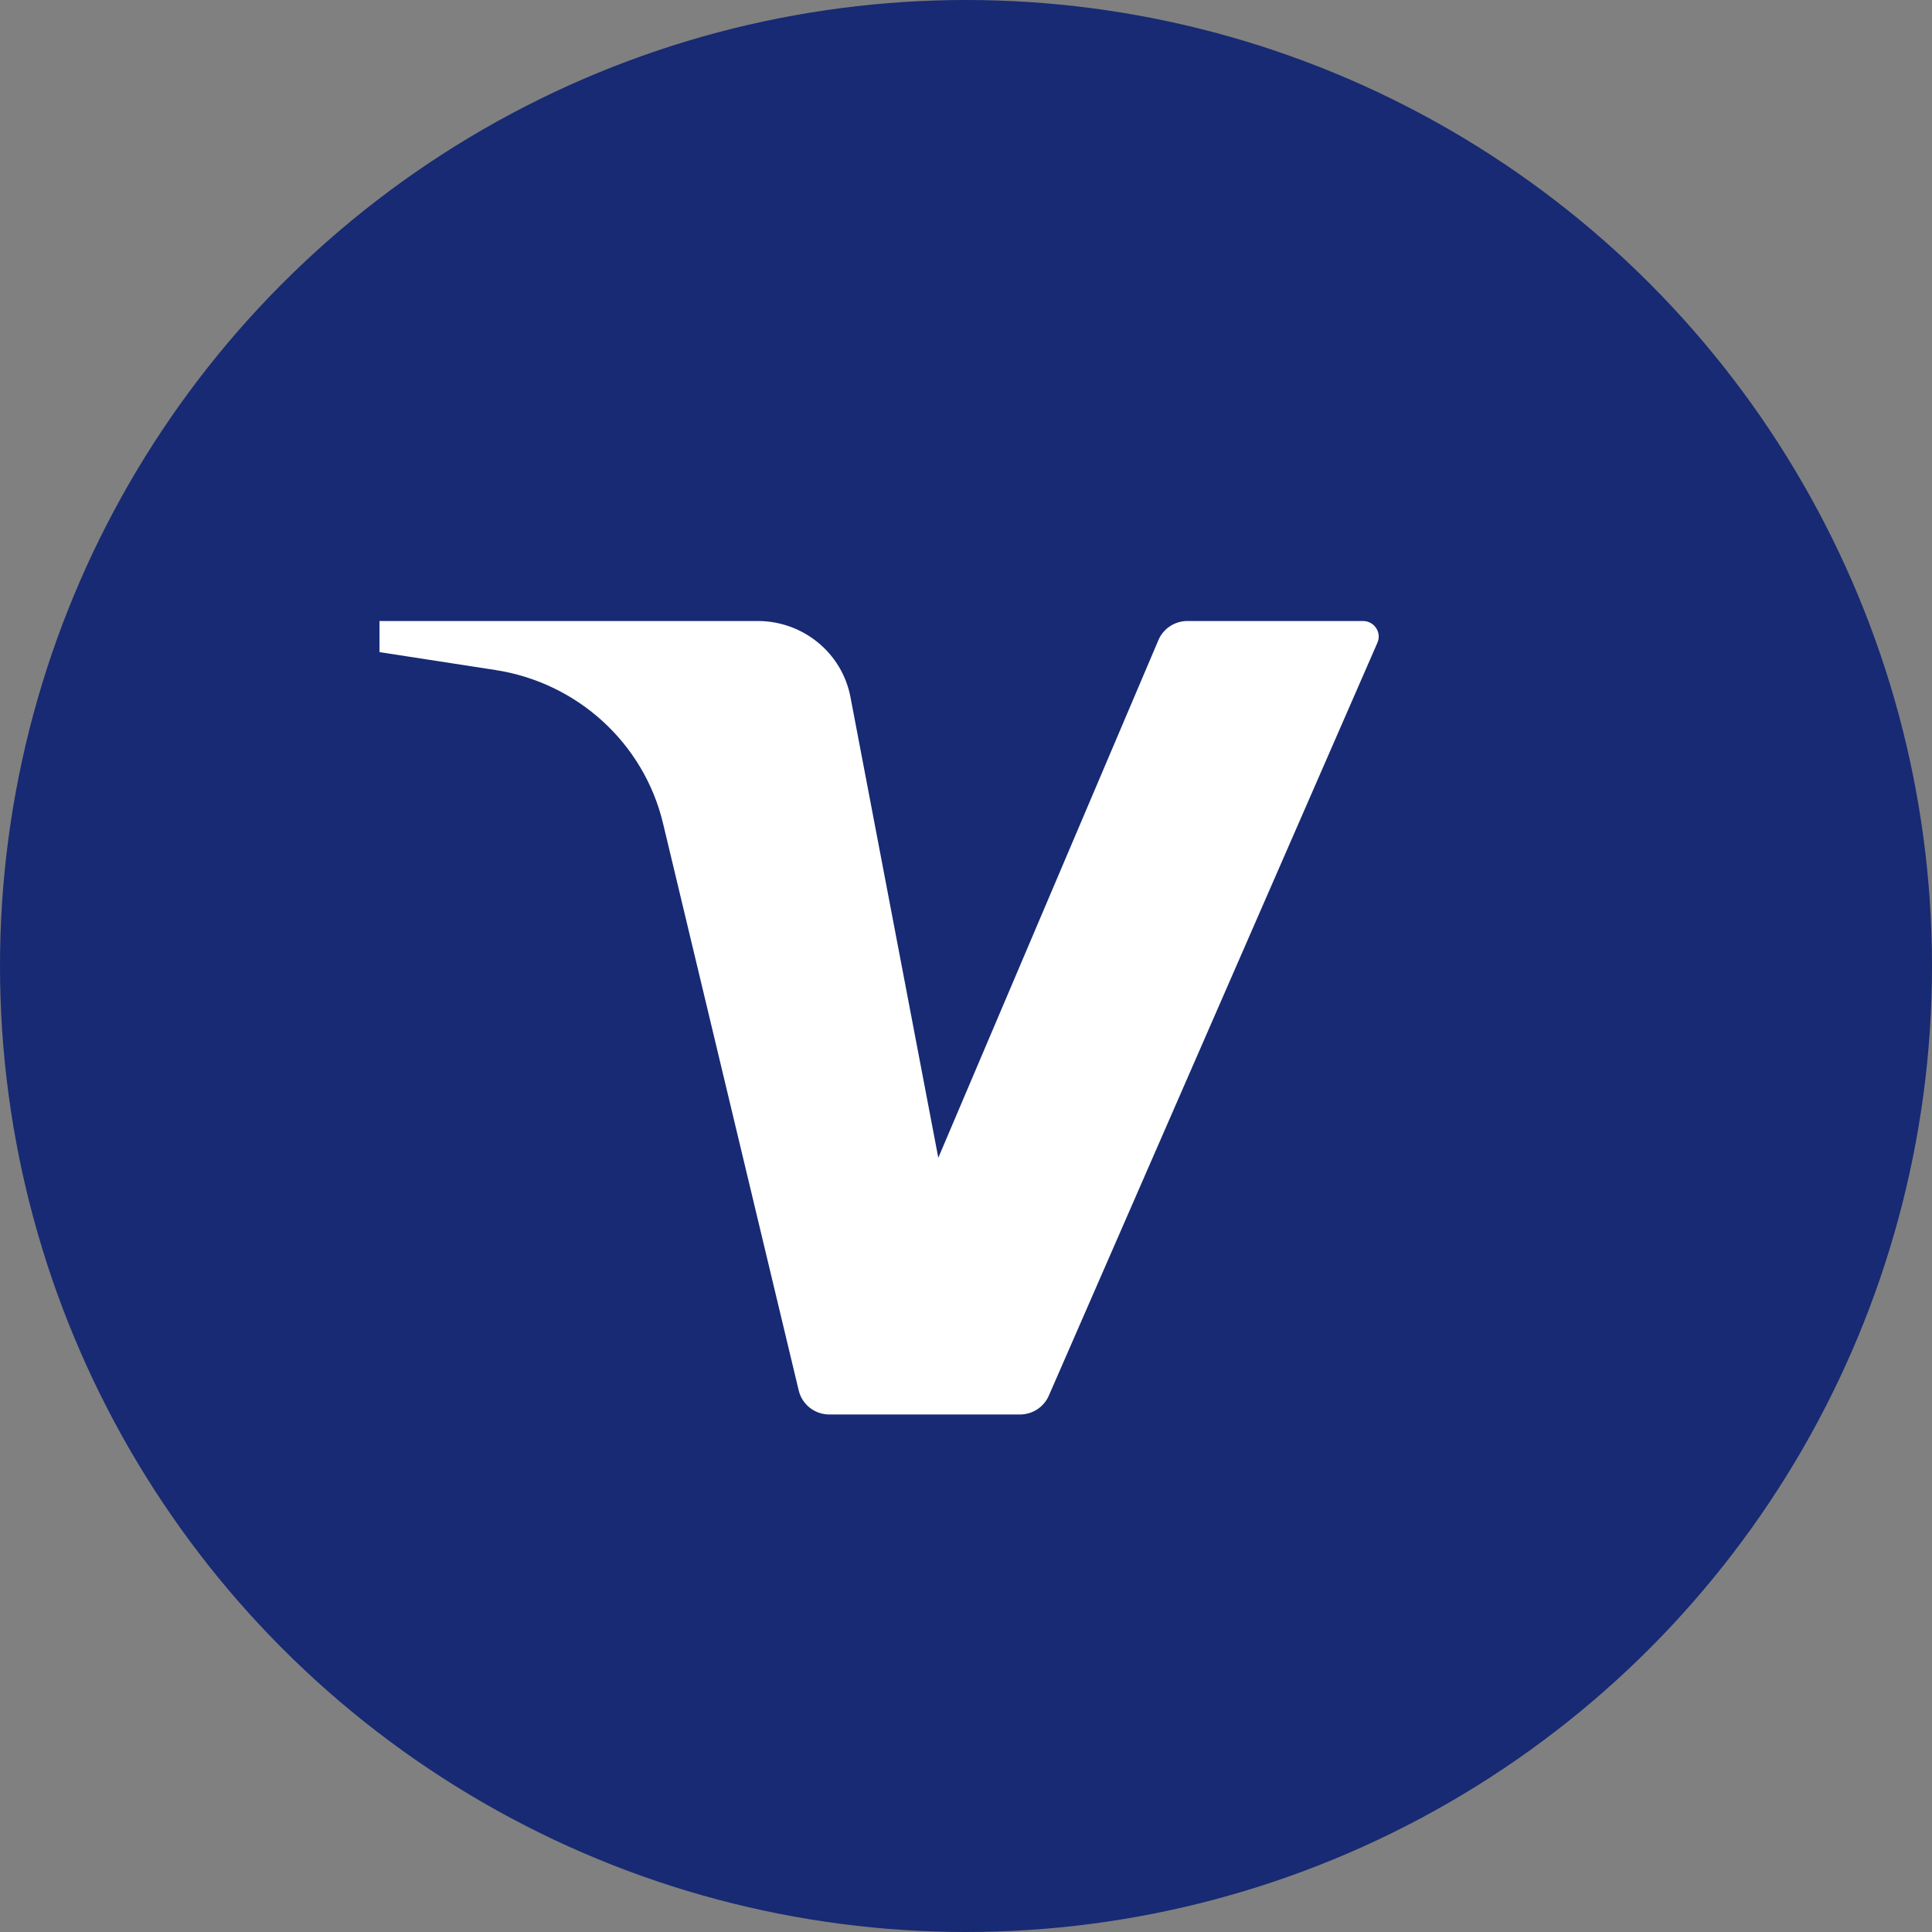 <svg width="56" height="56" viewBox="0 0 56 56" fill="none" xmlns="http://www.w3.org/2000/svg">
<rect x="0" y="0" width="56" height="56" fill="#808080" stroke="none"/>
<circle cx="28" cy="28" r="28" fill="#172A73"/>
<path d="M11 18V18.902L14.361 19.421C16.743 19.789 18.663 21.545 19.218 23.864L23.152 40.306C23.25 40.713 23.617 41 24.041 41H29.562C29.927 41 30.256 40.786 30.4 40.455L39.925 18.63C40.055 18.332 39.834 18 39.506 18H34.419C34.051 18 33.72 18.218 33.578 18.552L27.197 33.559L24.651 20.205C24.408 18.926 23.278 18 21.961 18H11Z" fill="white"/>
</svg>
